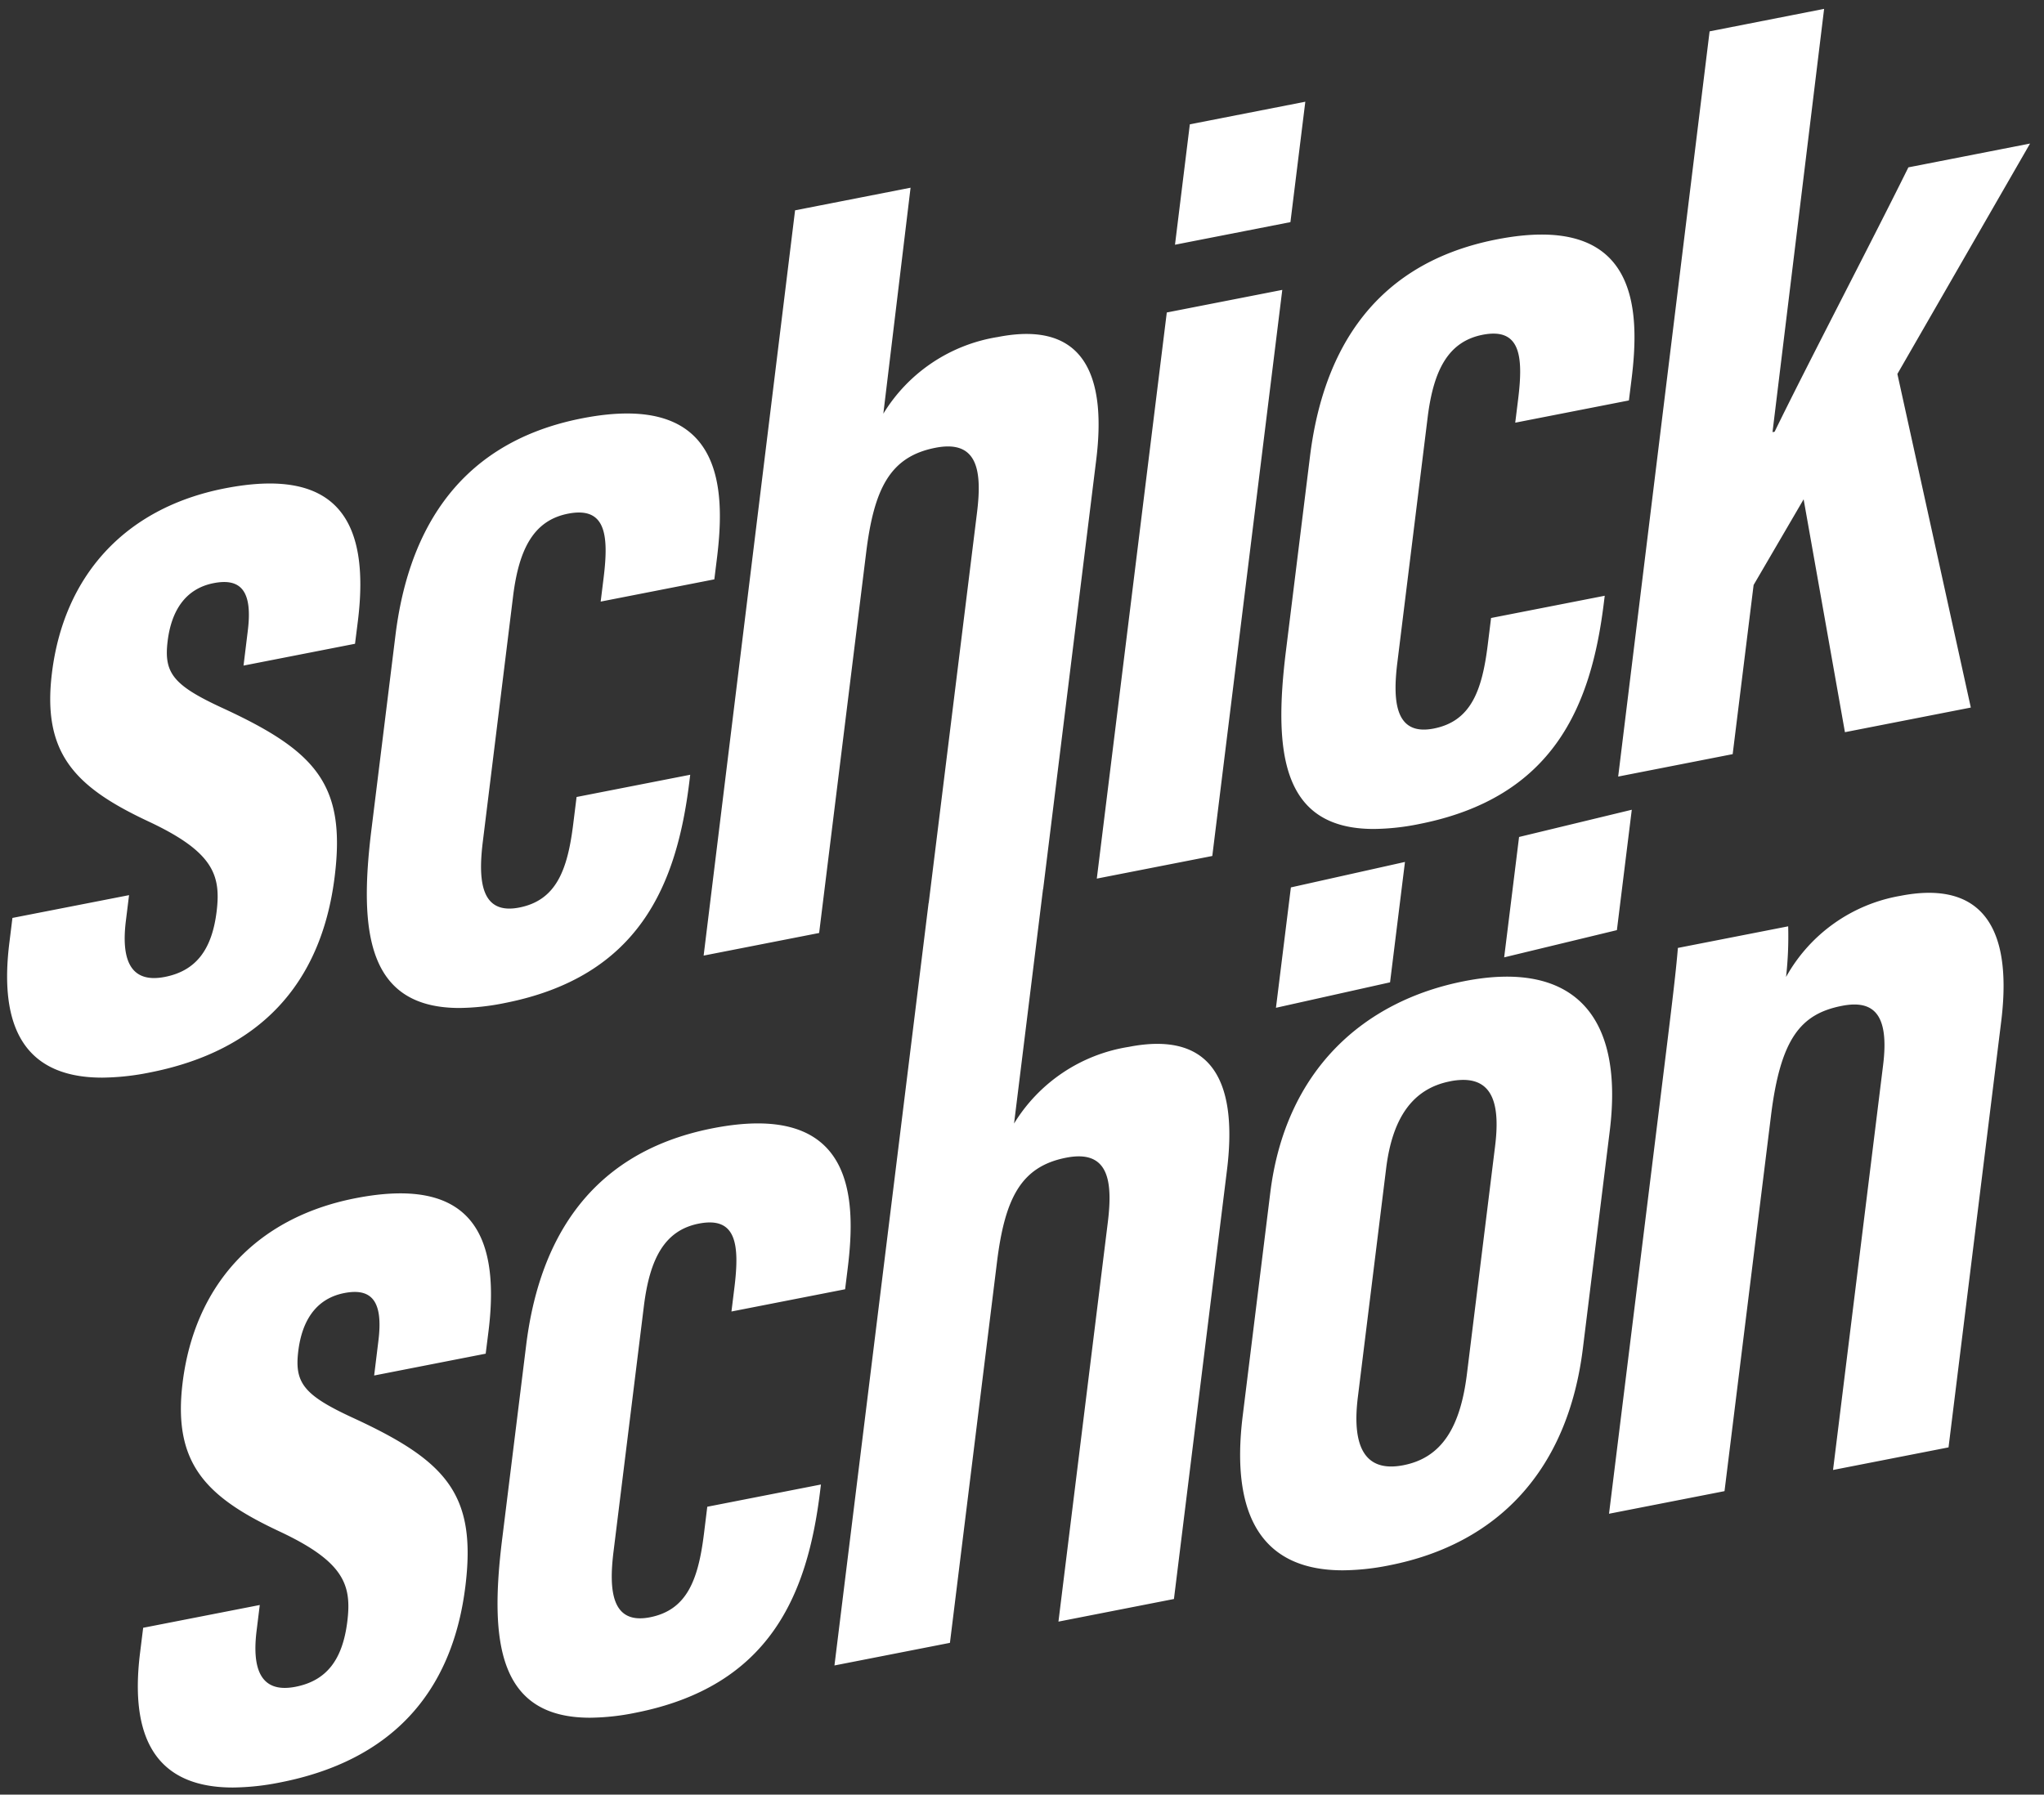 <svg xmlns="http://www.w3.org/2000/svg" width="143.514" height="126.034" viewBox="0 0 143.514 126.034"><rect x="0" y="0" width="143.514" height="126.034" fill="#333333" stroke="none"/><path id="Logo" d="M9.334,115.462l.219-1.766,8.187-1.6-.224,1.816c-.3,2.451.141,4.434,2.737,3.927,2.2-.431,3.3-1.924,3.632-4.571.318-2.568-.2-4.2-4.755-6.336-5.167-2.419-7.509-4.772-6.806-10.459.831-6.724,5.039-11.556,12.128-12.944,7.7-1.508,10.25,2.038,9.35,9.324l-.2,1.592-7.831,1.533.3-2.453c.342-2.768-.473-3.713-2.4-3.336-2,.392-2.966,1.963-3.226,4.063-.275,2.228.365,3.09,3.785,4.675,6.583,3.029,8.75,5.351,7.945,11.863-.941,7.61-5.336,12.264-12.991,13.764a17.49,17.49,0,0,1-3.338.36C9.69,124.911,8.728,120.363,9.334,115.462Zm25.421-7.96,1.688-13.644c.8-6.489,3.807-13.424,13.1-15.243,9.97-1.951,10.087,4.9,9.479,9.82l-.184,1.487-7.98,1.562.207-1.674c.378-3.057.131-5.011-2.494-4.5-2.4.47-3.448,2.449-3.862,5.8l-2.13,17.23c-.341,2.755-.13,5.144,2.556,4.619,2.6-.509,3.393-2.632,3.794-5.874l.232-1.889,7.98-1.562-.066.536c-.887,7.178-3.5,13.644-12.984,15.5a16.572,16.572,0,0,1-3.158.342C34.483,120.019,33.868,114.682,34.755,107.5ZM64.7,62.792l.008,0L68.1,35.373c.362-2.934.056-5.131-2.924-4.548-3.154.618-4.3,2.813-4.86,7.36L57.014,64.9l-8.109,1.588,6.42-52.34,8.109-1.588L61.522,28.43a11.536,11.536,0,0,1,8.051-5.387c6.23-1.219,7.6,2.966,6.895,8.64L72.743,61.818l-.009,0L70.7,78.283A11.539,11.539,0,0,1,78.751,72.9c6.232-1.22,7.6,2.965,6.9,8.64l-3.725,30.135-8.109,1.588,3.465-28.032c.363-2.934.058-5.132-2.924-4.549-3.154.618-4.3,2.813-4.86,7.36l-3.3,26.712-8.108,1.588ZM86.756,98.8,88.69,83.142c1.064-8.608,6.555-13.475,13.636-14.861,7.378-1.445,11.239,2.111,10.2,10.516l-1.888,15.281c-1.053,8.516-5.935,13.733-13.614,15.236a17,17,0,0,1-3.244.346C88.181,109.661,85.875,105.916,86.756,98.8Zm14.557-23.481c-2.647.518-4.052,2.595-4.487,6.108L94.84,97.488c-.4,3.213.311,5.356,3.2,4.79,2.711-.53,4-2.692,4.459-6.421l1.977-15.994c.336-2.714-.07-4.644-2.235-4.645A4.838,4.838,0,0,0,101.312,75.317Zm14.56,2.88c1-8.077,1.293-10.462,1.436-12.249l7.744-1.517a25.518,25.518,0,0,1-.149,3.558,11.4,11.4,0,0,1,8.032-5.7c4.955-.97,8,1.3,7.076,8.809l-3.7,29.926-8.109,1.587,3.515-28.432c.444-3.588-.67-4.6-2.9-4.162-2.887.566-4.3,2.3-4.97,7.7L120.583,104.1l-8.109,1.587ZM.156,65.609l.218-1.766,8.188-1.6-.224,1.815c-.3,2.452.142,4.435,2.737,3.928,2.2-.431,3.3-1.924,3.633-4.571.317-2.569-.206-4.2-4.757-6.336-5.166-2.418-7.508-4.772-6.8-10.46.831-6.723,5.039-11.555,12.13-12.944,7.7-1.507,10.249,2.039,9.347,9.323l-.2,1.591L16.6,46.121l.3-2.453c.342-2.767-.472-3.714-2.4-3.337-2,.392-2.968,1.963-3.228,4.064-.274,2.227.365,3.09,3.785,4.675C21.641,52.1,23.808,54.423,23,60.934c-.94,7.61-5.334,12.265-12.989,13.765a17.488,17.488,0,0,1-3.338.36C.513,75.058-.45,70.51.156,65.609Zm25.423-7.96L27.266,44c.8-6.489,3.806-13.424,13.095-15.242,9.97-1.952,10.087,4.9,9.479,9.82l-.184,1.487-7.98,1.562.207-1.675c.378-3.056.131-5.01-2.494-4.5-2.4.47-3.448,2.449-3.863,5.8L33.4,58.494c-.34,2.755-.128,5.145,2.556,4.62,2.6-.509,3.394-2.632,3.794-5.875l.234-1.889,7.979-1.562-.066.537c-.888,7.178-3.5,13.644-12.984,15.5a16.57,16.57,0,0,1-3.157.342C25.3,70.166,24.691,64.829,25.579,57.649ZM90.137,61.7l8.01-1.789L97.1,68.366l-8.011,1.788Zm16.021-3.542,7.914-1.912L113.027,64.7l-7.915,1.912ZM81.424,21.323l8.109-1.587L84.619,59.493,76.51,61.081Zm8.367,23.756,1.687-13.643c.8-6.489,3.807-13.425,13.1-15.244,9.969-1.952,10.087,4.9,9.478,9.82L113.87,27.5l-7.981,1.562.207-1.674c.377-3.057.13-5.01-2.494-4.5-2.4.472-3.447,2.45-3.862,5.8L97.61,45.924c-.34,2.755-.129,5.144,2.555,4.619,2.6-.51,3.393-2.632,3.793-5.875l.234-1.889,7.981-1.562-.067.536c-.887,7.178-3.5,13.643-12.983,15.5a16.569,16.569,0,0,1-3.159.342C89.518,57.6,88.9,52.259,89.791,45.078Zm29.745-43.5L127.576,0l-3.623,29.726.148-.029c2.326-4.775,6.8-13.32,9.392-18.567l8.543-1.672-9.315,16.181,5.156,23.429-8.839,1.73-2.9-16.355-3.512,6.017-1.47,11.88-8.039,1.575ZM83.042,8.108,91.15,6.521l-1.045,8.456L82,16.564Z" transform="translate(0.499 0.623)" fill="#fff" stroke="rgba(0,0,0,0)" stroke-miterlimit="10" stroke-width="1"></path></svg>